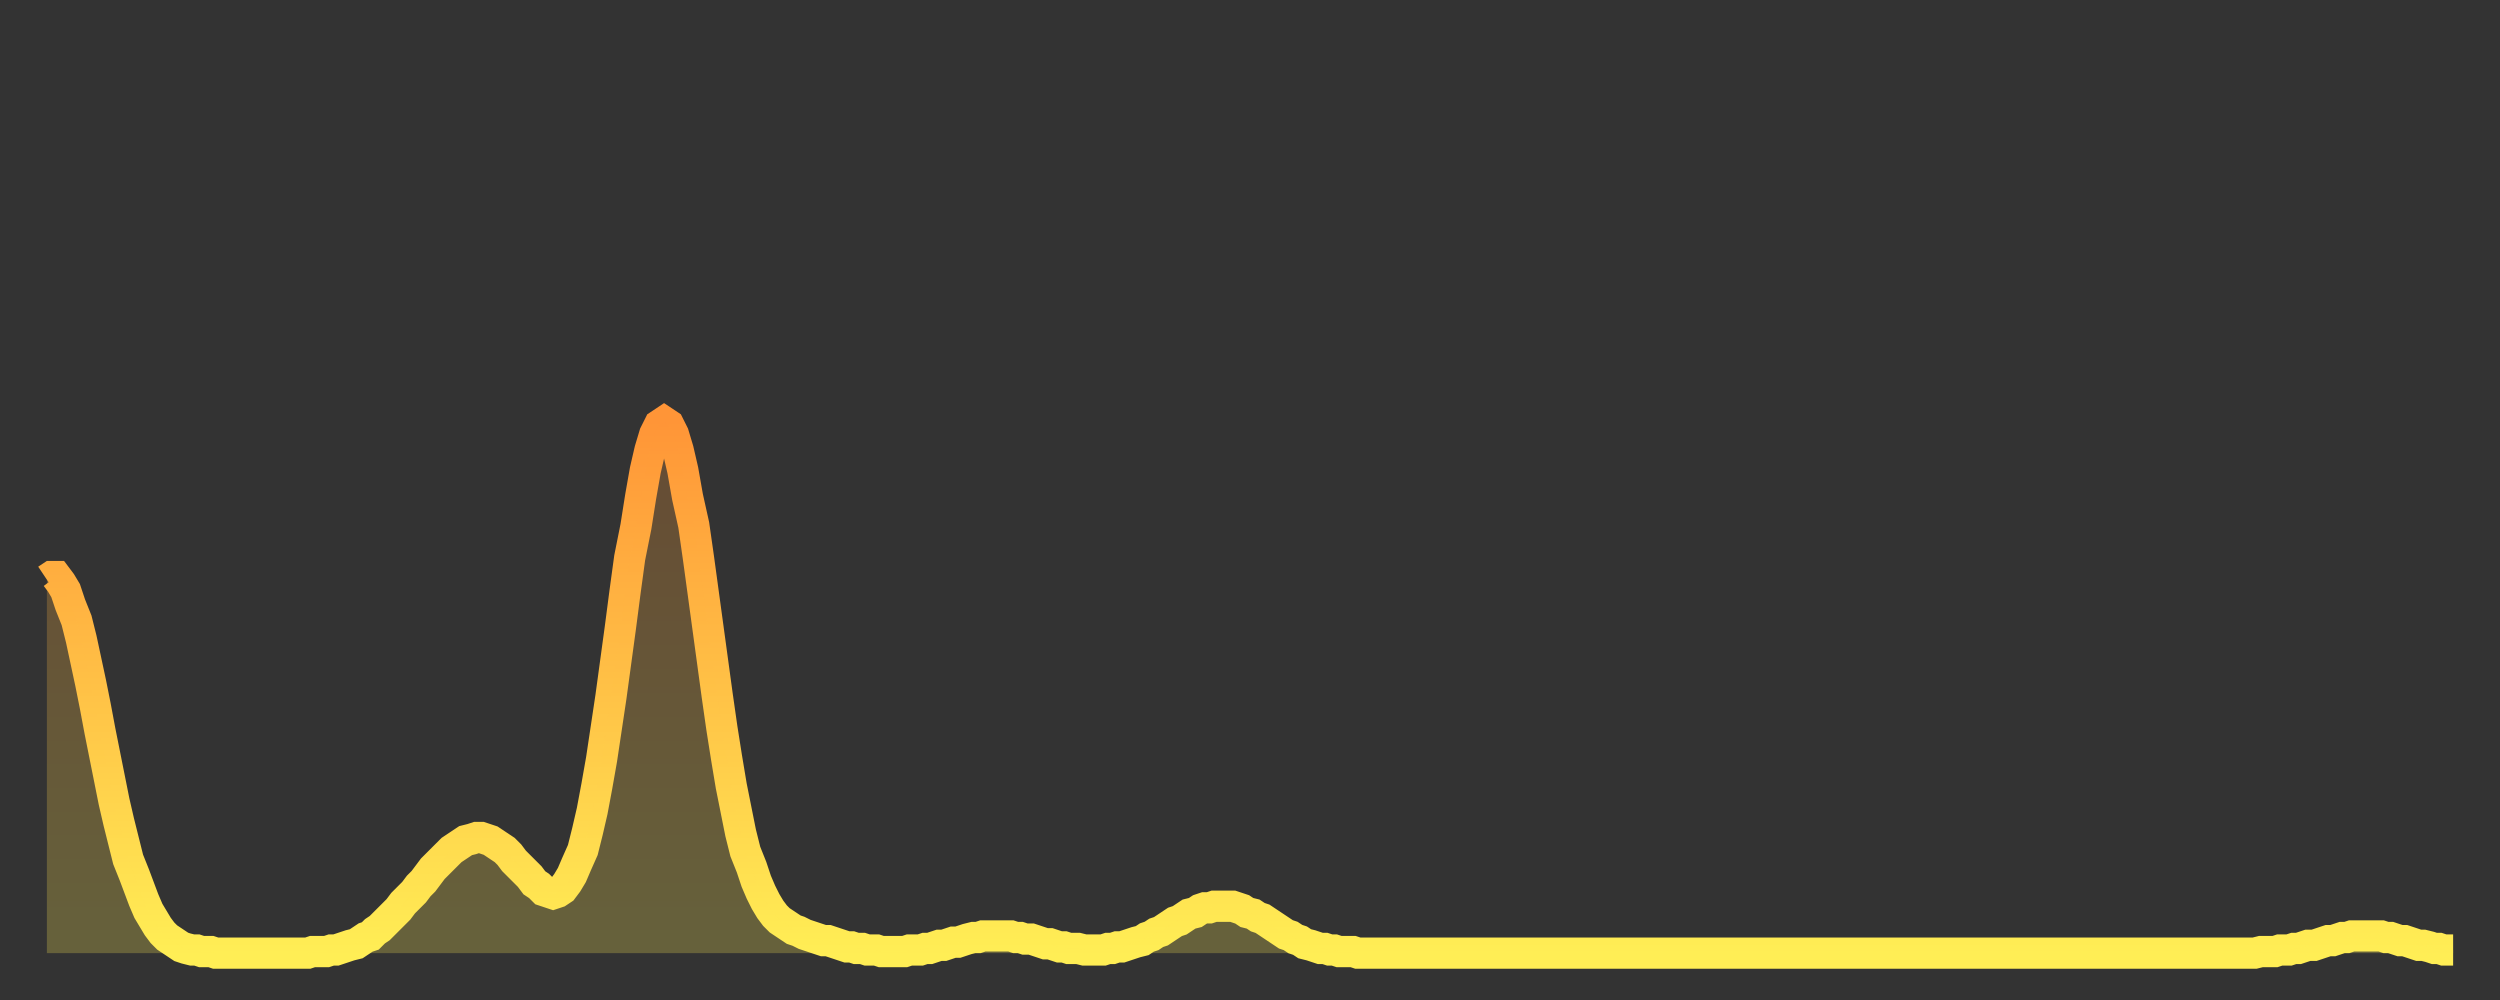 <?xml version="1.0" encoding="utf-8" ?>
<svg baseProfile="full" height="64" version="1.1" width="160" xmlns="http://www.w3.org/2000/svg" xmlns:ev="http://www.w3.org/2001/xml-events" xmlns:xlink="http://www.w3.org/1999/xlink"><rect width="100%" height="100%" fill="#333333" stroke="none"/><defs><linearGradient id="id167466" x1="0" x2="0" y1="0" y2="1"><stop offset="0%" stop-color="#ff9537" /><stop offset="50%" stop-color="#ffc146" /><stop offset="100%" stop-color="#ffee55" /></linearGradient></defs><g transform="translate(3,3)"><g><path d="M 0.0 34.1 0.3 33.9 0.6 33.9 0.9 34.3 1.2 34.8 1.5 35.7 1.9 36.7 2.2 37.9 2.5 39.3 2.8 40.7 3.1 42.2 3.4 43.8 3.7 45.3 4.0 46.8 4.3 48.3 4.6 49.6 4.9 50.8 5.2 52.0 5.6 53.0 5.9 53.8 6.2 54.6 6.5 55.3 6.8 55.8 7.1 56.3 7.4 56.7 7.7 57.0 8.0 57.2 8.3 57.4 8.6 57.6 8.9 57.7 9.3 57.8 9.6 57.8 9.9 57.9 10.2 57.9 10.5 57.9 10.8 58.0 11.1 58.0 11.4 58.0 11.7 58.0 12.0 58.0 12.3 58.0 12.7 58.0 13.0 58.0 13.3 58.0 13.6 58.0 13.9 58.0 14.2 58.0 14.5 58.0 14.8 58.0 15.1 58.0 15.4 58.0 15.7 58.0 16.0 58.0 16.4 58.0 16.7 58.0 17.0 57.9 17.3 57.9 17.6 57.9 17.9 57.9 18.2 57.8 18.5 57.8 18.8 57.7 19.1 57.6 19.4 57.5 19.8 57.4 20.1 57.2 20.4 57.0 20.7 56.9 21.0 56.6 21.3 56.4 21.6 56.1 21.9 55.8 22.2 55.5 22.5 55.2 22.8 54.8 23.1 54.5 23.5 54.1 23.8 53.7 24.1 53.4 24.4 53.0 24.7 52.6 25.0 52.3 25.3 52.0 25.6 51.7 25.9 51.4 26.2 51.2 26.5 51.0 26.8 50.8 27.2 50.7 27.5 50.6 27.8 50.6 28.1 50.7 28.4 50.8 28.7 51.0 29.0 51.2 29.3 51.4 29.6 51.7 29.9 52.1 30.2 52.4 30.6 52.8 30.9 53.1 31.2 53.5 31.5 53.7 31.8 54.0 32.1 54.1 32.4 54.2 32.7 54.1 33.0 53.9 33.3 53.5 33.6 53.0 33.9 52.3 34.3 51.4 34.6 50.2 34.9 48.9 35.2 47.3 35.5 45.6 35.8 43.6 36.1 41.6 36.4 39.4 36.7 37.2 37.0 34.9 37.3 32.7 37.7 30.7 38.0 28.8 38.3 27.1 38.6 25.8 38.9 24.8 39.2 24.2 39.5 24.0 39.8 24.2 40.1 24.8 40.4 25.8 40.7 27.1 41.0 28.8 41.4 30.6 41.7 32.7 42.0 34.9 42.3 37.1 42.6 39.3 42.9 41.5 43.2 43.6 43.5 45.5 43.8 47.3 44.1 48.8 44.4 50.3 44.7 51.5 45.1 52.5 45.4 53.4 45.7 54.1 46.0 54.7 46.3 55.2 46.6 55.6 46.9 55.9 47.2 56.1 47.5 56.3 47.8 56.5 48.1 56.6 48.5 56.8 48.8 56.9 49.1 57.0 49.4 57.1 49.7 57.2 50.0 57.2 50.3 57.3 50.6 57.4 50.9 57.5 51.2 57.6 51.5 57.6 51.8 57.7 52.2 57.7 52.5 57.8 52.8 57.8 53.1 57.8 53.4 57.9 53.7 57.9 54.0 57.9 54.3 57.9 54.6 57.9 54.9 57.9 55.2 57.8 55.6 57.8 55.9 57.8 56.2 57.7 56.5 57.7 56.8 57.6 57.1 57.5 57.4 57.5 57.7 57.4 58.0 57.3 58.3 57.3 58.6 57.2 58.9 57.1 59.3 57.0 59.6 57.0 59.9 56.9 60.2 56.9 60.5 56.9 60.8 56.9 61.1 56.9 61.4 56.9 61.7 56.9 62.0 57.0 62.3 57.0 62.6 57.1 63.0 57.1 63.3 57.2 63.6 57.3 63.9 57.4 64.2 57.4 64.5 57.5 64.8 57.6 65.1 57.6 65.4 57.7 65.7 57.7 66.0 57.7 66.4 57.8 66.7 57.8 67.0 57.8 67.3 57.8 67.6 57.8 67.9 57.7 68.2 57.7 68.5 57.6 68.8 57.6 69.1 57.5 69.4 57.4 69.7 57.3 70.1 57.2 70.4 57.0 70.7 56.9 71.0 56.7 71.3 56.6 71.6 56.4 71.9 56.2 72.2 56.0 72.5 55.9 72.8 55.7 73.1 55.5 73.5 55.4 73.8 55.2 74.1 55.1 74.4 55.1 74.7 55.0 75.0 55.0 75.3 55.0 75.6 55.0 75.9 55.0 76.2 55.1 76.5 55.2 76.8 55.4 77.2 55.5 77.5 55.7 77.8 55.8 78.1 56.0 78.4 56.2 78.7 56.4 79.0 56.6 79.3 56.8 79.6 56.9 79.9 57.1 80.2 57.2 80.5 57.4 80.9 57.5 81.2 57.6 81.5 57.7 81.8 57.7 82.1 57.8 82.4 57.8 82.7 57.9 83.0 57.9 83.3 57.9 83.6 57.9 83.9 58.0 84.3 58.0 84.6 58.0 84.9 58.0 85.2 58.0 85.5 58.0 85.8 58.0 86.1 58.0 86.4 58.0 86.7 58.0 87.0 58.0 87.3 58.0 87.6 58.0 88.0 58.0 88.3 58.0 88.6 58.0 88.9 58.0 89.2 58.0 89.5 58.0 89.8 58.0 90.1 58.0 90.4 58.0 90.7 58.0 91.0 58.0 91.4 58.0 91.7 58.0 92.0 58.0 92.3 58.0 92.6 58.0 92.9 58.0 93.2 58.0 93.5 58.0 93.8 58.0 94.1 58.0 94.4 58.0 94.7 58.0 95.1 58.0 95.4 58.0 95.7 58.0 96.0 58.0 96.3 58.0 96.6 58.0 96.9 58.0 97.2 58.0 97.5 58.0 97.8 58.0 98.1 58.0 98.4 58.0 98.8 58.0 99.1 58.0 99.4 58.0 99.7 58.0 100.0 58.0 100.3 58.0 100.6 58.0 100.9 58.0 101.2 58.0 101.5 58.0 101.8 58.0 102.2 58.0 102.5 58.0 102.8 58.0 103.1 58.0 103.4 58.0 103.7 58.0 104.0 58.0 104.3 58.0 104.6 58.0 104.9 58.0 105.2 58.0 105.5 58.0 105.9 58.0 106.2 58.0 106.5 58.0 106.8 58.0 107.1 58.0 107.4 58.0 107.7 58.0 108.0 58.0 108.3 58.0 108.6 58.0 108.9 58.0 109.3 58.0 109.6 58.0 109.9 58.0 110.2 58.0 110.5 58.0 110.8 58.0 111.1 58.0 111.4 58.0 111.7 58.0 112.0 58.0 112.3 58.0 112.6 58.0 113.0 58.0 113.3 58.0 113.6 58.0 113.9 58.0 114.2 58.0 114.5 58.0 114.8 58.0 115.1 58.0 115.4 58.0 115.7 58.0 116.0 58.0 116.3 58.0 116.7 58.0 117.0 58.0 117.3 58.0 117.6 58.0 117.9 58.0 118.2 58.0 118.5 58.0 118.8 58.0 119.1 58.0 119.4 58.0 119.7 58.0 120.1 58.0 120.4 58.0 120.7 58.0 121.0 58.0 121.3 58.0 121.6 58.0 121.9 58.0 122.2 58.0 122.5 58.0 122.8 58.0 123.1 58.0 123.4 58.0 123.8 58.0 124.1 58.0 124.4 58.0 124.7 58.0 125.0 58.0 125.3 58.0 125.6 58.0 125.9 58.0 126.2 58.0 126.5 58.0 126.8 58.0 127.2 58.0 127.5 58.0 127.8 58.0 128.1 58.0 128.4 58.0 128.7 58.0 129.0 58.0 129.3 58.0 129.6 58.0 129.9 58.0 130.2 58.0 130.5 58.0 130.9 58.0 131.2 58.0 131.5 58.0 131.8 58.0 132.1 58.0 132.4 58.0 132.7 58.0 133.0 58.0 133.3 58.0 133.6 58.0 133.9 58.0 134.2 58.0 134.6 58.0 134.9 58.0 135.2 58.0 135.5 58.0 135.8 58.0 136.1 58.0 136.4 58.0 136.7 58.0 137.0 58.0 137.3 58.0 137.6 58.0 138.0 58.0 138.3 58.0 138.6 58.0 138.9 58.0 139.2 58.0 139.5 58.0 139.8 58.0 140.1 58.0 140.4 58.0 140.7 58.0 141.0 58.0 141.3 58.0 141.7 57.9 142.0 57.9 142.3 57.9 142.6 57.9 142.9 57.8 143.2 57.8 143.5 57.8 143.8 57.7 144.1 57.7 144.4 57.6 144.7 57.5 145.1 57.5 145.4 57.4 145.7 57.3 146.0 57.2 146.3 57.2 146.6 57.1 146.9 57.0 147.2 57.0 147.5 56.9 147.8 56.9 148.1 56.9 148.4 56.9 148.8 56.9 149.1 56.9 149.4 56.9 149.7 57.0 150.0 57.0 150.3 57.1 150.6 57.2 150.9 57.2 151.2 57.3 151.5 57.4 151.8 57.5 152.1 57.5 152.5 57.6 152.8 57.7 153.1 57.7 153.4 57.8 153.7 57.8 154.0 57.8" fill="none" id="graph-curve" opacity="1" stroke="url(#id167466)" stroke-width="2" /><path d="M 0 58 L 0.0 34.1 0.3 33.9 0.6 33.9 0.9 34.3 1.2 34.8 1.5 35.7 1.9 36.7 2.2 37.9 2.5 39.3 2.8 40.7 3.1 42.2 3.4 43.8 3.7 45.3 4.0 46.8 4.3 48.3 4.6 49.6 4.9 50.8 5.2 52.0 5.6 53.0 5.9 53.8 6.2 54.6 6.5 55.3 6.8 55.8 7.1 56.3 7.4 56.7 7.7 57.0 8.0 57.2 8.3 57.4 8.6 57.6 8.9 57.7 9.3 57.8 9.6 57.8 9.9 57.9 10.2 57.9 10.5 57.9 10.8 58.0 11.1 58.0 11.4 58.0 11.7 58.0 12.0 58.0 12.3 58.0 12.7 58.0 13.0 58.0 13.3 58.0 13.6 58.0 13.9 58.0 14.2 58.0 14.5 58.0 14.8 58.0 15.1 58.0 15.4 58.0 15.7 58.0 16.0 58.0 16.4 58.0 16.7 58.0 17.0 57.9 17.3 57.9 17.6 57.9 17.9 57.9 18.2 57.8 18.5 57.8 18.8 57.7 19.1 57.6 19.4 57.5 19.8 57.4 20.1 57.2 20.4 57.0 20.7 56.9 21.0 56.6 21.3 56.4 21.6 56.1 21.9 55.8 22.2 55.5 22.5 55.2 22.8 54.8 23.1 54.5 23.5 54.1 23.8 53.7 24.1 53.4 24.4 53.0 24.7 52.6 25.0 52.3 25.3 52.0 25.6 51.7 25.9 51.4 26.2 51.2 26.5 51.0 26.8 50.8 27.2 50.7 27.5 50.6 27.8 50.6 28.1 50.7 28.4 50.8 28.7 51.0 29.0 51.2 29.3 51.4 29.6 51.7 29.9 52.1 30.2 52.4 30.6 52.8 30.9 53.1 31.2 53.5 31.5 53.7 31.8 54.0 32.1 54.1 32.4 54.2 32.7 54.1 33.0 53.9 33.3 53.5 33.6 53.0 33.9 52.3 34.3 51.4 34.6 50.2 34.9 48.9 35.2 47.3 35.5 45.6 35.8 43.6 36.1 41.6 36.4 39.4 36.7 37.2 37.0 34.9 37.3 32.7 37.7 30.7 38.0 28.8 38.3 27.1 38.6 25.8 38.9 24.8 39.2 24.2 39.5 24.0 39.8 24.2 40.1 24.8 40.4 25.8 40.7 27.1 41.0 28.8 41.4 30.6 41.7 32.7 42.0 34.9 42.3 37.1 42.6 39.3 42.9 41.5 43.2 43.6 43.5 45.5 43.8 47.3 44.1 48.8 44.4 50.3 44.7 51.5 45.1 52.5 45.4 53.4 45.7 54.1 46.0 54.7 46.3 55.2 46.6 55.6 46.9 55.9 47.2 56.1 47.5 56.3 47.8 56.5 48.1 56.6 48.5 56.8 48.8 56.9 49.1 57.0 49.4 57.1 49.7 57.2 50.0 57.2 50.3 57.3 50.6 57.4 50.9 57.5 51.2 57.6 51.5 57.6 51.8 57.7 52.2 57.7 52.5 57.8 52.8 57.8 53.1 57.8 53.4 57.9 53.7 57.9 54.0 57.9 54.3 57.9 54.6 57.9 54.9 57.9 55.2 57.8 55.6 57.8 55.9 57.8 56.2 57.7 56.5 57.7 56.8 57.6 57.1 57.5 57.4 57.5 57.7 57.4 58.0 57.3 58.3 57.3 58.6 57.2 58.9 57.1 59.3 57.0 59.6 57.0 59.9 56.9 60.2 56.9 60.5 56.9 60.8 56.9 61.1 56.9 61.4 56.9 61.7 56.9 62.0 57.0 62.3 57.0 62.6 57.1 63.0 57.1 63.3 57.2 63.6 57.3 63.9 57.4 64.2 57.4 64.5 57.5 64.8 57.6 65.1 57.6 65.4 57.7 65.7 57.7 66.0 57.7 66.4 57.8 66.7 57.8 67.0 57.8 67.3 57.8 67.6 57.8 67.9 57.7 68.2 57.7 68.5 57.6 68.8 57.6 69.1 57.5 69.4 57.4 69.7 57.3 70.1 57.2 70.4 57.0 70.7 56.9 71.0 56.7 71.3 56.6 71.6 56.4 71.9 56.2 72.2 56.0 72.5 55.9 72.8 55.7 73.1 55.5 73.5 55.4 73.8 55.2 74.1 55.1 74.4 55.1 74.7 55.0 75.0 55.0 75.3 55.0 75.6 55.0 75.9 55.0 76.2 55.1 76.5 55.2 76.8 55.4 77.2 55.5 77.5 55.7 77.8 55.8 78.1 56.0 78.4 56.2 78.7 56.4 79.0 56.6 79.3 56.8 79.6 56.9 79.9 57.1 80.2 57.2 80.5 57.4 80.9 57.5 81.2 57.6 81.5 57.7 81.8 57.7 82.1 57.8 82.4 57.8 82.7 57.9 83.0 57.9 83.3 57.9 83.6 57.9 83.9 58.0 84.3 58.0 84.6 58.0 84.9 58.0 85.2 58.0 85.5 58.0 85.8 58.0 86.1 58.0 86.4 58.0 86.7 58.0 87.0 58.0 87.3 58.0 87.6 58.0 88.0 58.0 88.3 58.0 88.6 58.0 88.9 58.0 89.2 58.0 89.5 58.0 89.8 58.0 90.1 58.0 90.4 58.0 90.7 58.0 91.0 58.0 91.4 58.0 91.7 58.0 92.0 58.0 92.3 58.0 92.6 58.0 92.9 58.0 93.2 58.0 93.5 58.0 93.8 58.0 94.1 58.0 94.4 58.0 94.7 58.0 95.1 58.0 95.4 58.0 95.7 58.0 96.0 58.0 96.3 58.0 96.6 58.0 96.9 58.0 97.2 58.0 97.5 58.0 97.8 58.0 98.1 58.0 98.4 58.0 98.8 58.0 99.1 58.0 99.4 58.0 99.7 58.0 100.0 58.0 100.3 58.0 100.6 58.0 100.9 58.0 101.2 58.0 101.5 58.0 101.8 58.0 102.2 58.0 102.5 58.0 102.8 58.0 103.1 58.0 103.4 58.0 103.7 58.0 104.0 58.0 104.3 58.0 104.6 58.0 104.9 58.0 105.2 58.0 105.5 58.0 105.9 58.0 106.2 58.0 106.5 58.0 106.8 58.0 107.1 58.0 107.4 58.0 107.7 58.0 108.0 58.0 108.3 58.0 108.6 58.0 108.9 58.0 109.3 58.0 109.6 58.0 109.9 58.0 110.2 58.0 110.5 58.0 110.8 58.0 111.1 58.0 111.4 58.0 111.7 58.0 112.0 58.0 112.3 58.0 112.6 58.0 113.0 58.0 113.3 58.0 113.6 58.0 113.9 58.0 114.2 58.0 114.5 58.0 114.8 58.0 115.1 58.0 115.4 58.0 115.7 58.0 116.0 58.0 116.3 58.0 116.7 58.0 117.0 58.0 117.3 58.0 117.6 58.0 117.9 58.0 118.2 58.0 118.5 58.0 118.8 58.0 119.1 58.0 119.4 58.0 119.7 58.0 120.1 58.0 120.4 58.0 120.7 58.0 121.0 58.0 121.3 58.0 121.6 58.0 121.9 58.0 122.2 58.0 122.5 58.0 122.8 58.0 123.1 58.0 123.4 58.0 123.8 58.0 124.1 58.0 124.4 58.0 124.7 58.0 125.0 58.0 125.3 58.0 125.6 58.0 125.9 58.0 126.2 58.0 126.5 58.0 126.8 58.0 127.2 58.0 127.5 58.0 127.8 58.0 128.1 58.0 128.4 58.0 128.7 58.0 129.0 58.0 129.3 58.0 129.6 58.0 129.9 58.0 130.2 58.0 130.5 58.0 130.9 58.0 131.2 58.0 131.5 58.0 131.8 58.0 132.1 58.0 132.4 58.0 132.7 58.0 133.0 58.0 133.3 58.0 133.6 58.0 133.9 58.0 134.2 58.0 134.6 58.0 134.9 58.0 135.2 58.0 135.5 58.0 135.8 58.0 136.1 58.0 136.4 58.0 136.7 58.0 137.0 58.0 137.3 58.0 137.6 58.0 138.0 58.0 138.3 58.0 138.6 58.0 138.9 58.0 139.2 58.0 139.5 58.0 139.8 58.0 140.1 58.0 140.4 58.0 140.7 58.0 141.0 58.0 141.3 58.0 141.7 57.9 142.0 57.9 142.3 57.9 142.6 57.9 142.9 57.8 143.2 57.8 143.5 57.8 143.8 57.7 144.1 57.7 144.4 57.6 144.7 57.5 145.1 57.5 145.4 57.4 145.7 57.3 146.0 57.2 146.3 57.2 146.6 57.1 146.9 57.0 147.2 57.0 147.5 56.9 147.8 56.9 148.1 56.9 148.4 56.9 148.8 56.9 149.1 56.9 149.4 56.9 149.7 57.0 150.0 57.0 150.3 57.1 150.6 57.2 150.9 57.2 151.2 57.3 151.5 57.4 151.8 57.5 152.1 57.5 152.5 57.6 152.8 57.7 153.1 57.7 153.4 57.8 153.7 57.8 154.0 57.8 154 58" fill="url(#id167466)" fill-opacity=".25" id="graph-shadow" /></g></g></svg>